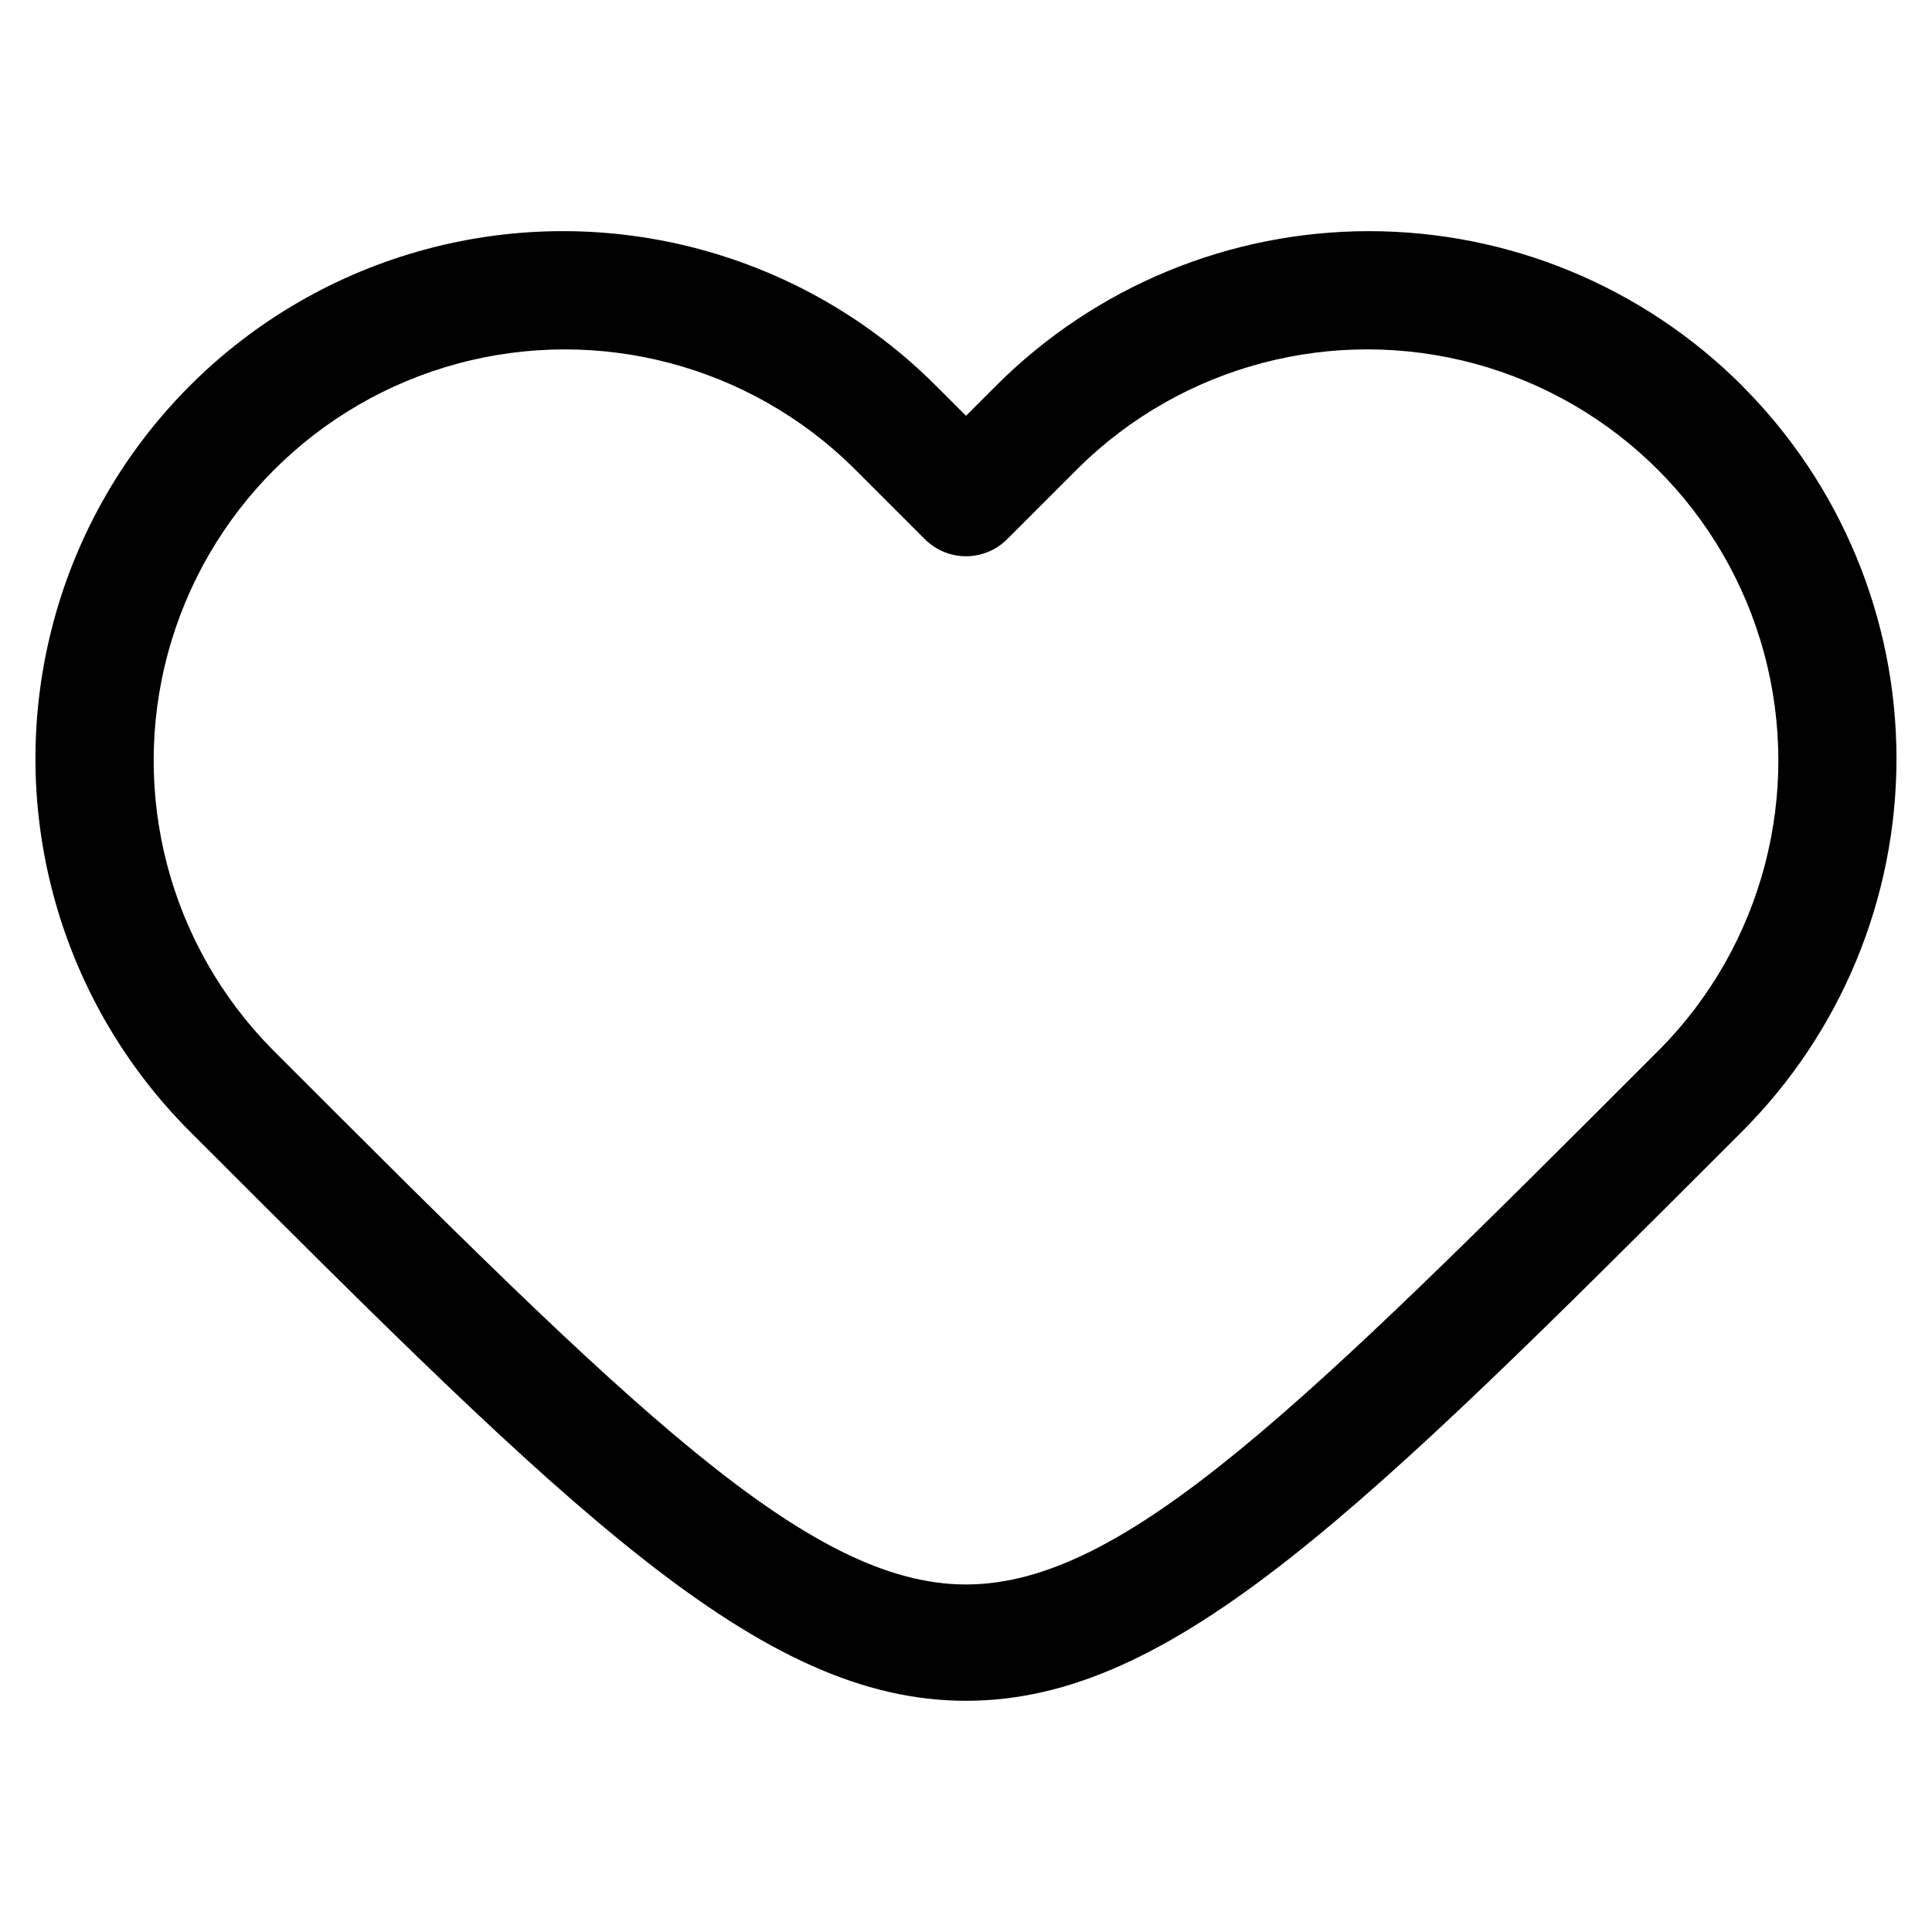<?xml version="1.0" encoding="UTF-8"?>
<!-- Uploaded to: ICON Repo, www.iconrepo.com, Generator: ICON Repo Mixer Tools -->
<svg fill="#000000" width="800px" height="800px" version="1.1" viewBox="144 144 512 512" xmlns="http://www.w3.org/2000/svg">
 <path d="m605.66 246.2c-26.215-26.211-61.766-40.941-98.836-40.941-37.07 0-72.621 14.73-98.832 40.941l-7.992 7.992-7.992-7.992c-35.312-35.309-86.777-49.102-135.01-36.176-48.234 12.922-85.914 50.598-98.836 98.832-12.926 48.234 0.863 99.703 36.172 135.01l1.062 1.062c99.742 99.742 149.8 149.8 204.61 149.8s104.86-50.059 204.58-149.79l1.062-1.062c26.211-26.211 40.938-61.762 40.938-98.832 0-37.07-14.727-72.621-40.938-98.836zm-21.797 175.87-1.062 1.062c-93.707 93.73-140.76 140.77-182.8 140.77s-89.094-47.039-182.79-140.75l-1.062-1.062 0.004 0.004c-27.234-27.582-37.762-67.551-27.656-104.96 10.109-37.414 39.332-66.645 76.746-76.762 37.414-10.113 77.383 0.406 104.97 27.633l18.891 18.891c2.891 2.891 6.809 4.516 10.898 4.519 4.086-0.004 8.008-1.629 10.898-4.519l18.891-18.891h-0.004c27.582-27.227 67.551-37.754 104.97-27.641 37.414 10.109 66.641 39.336 76.75 76.75 10.113 37.414-0.414 77.387-27.641 104.96z"/>
</svg>